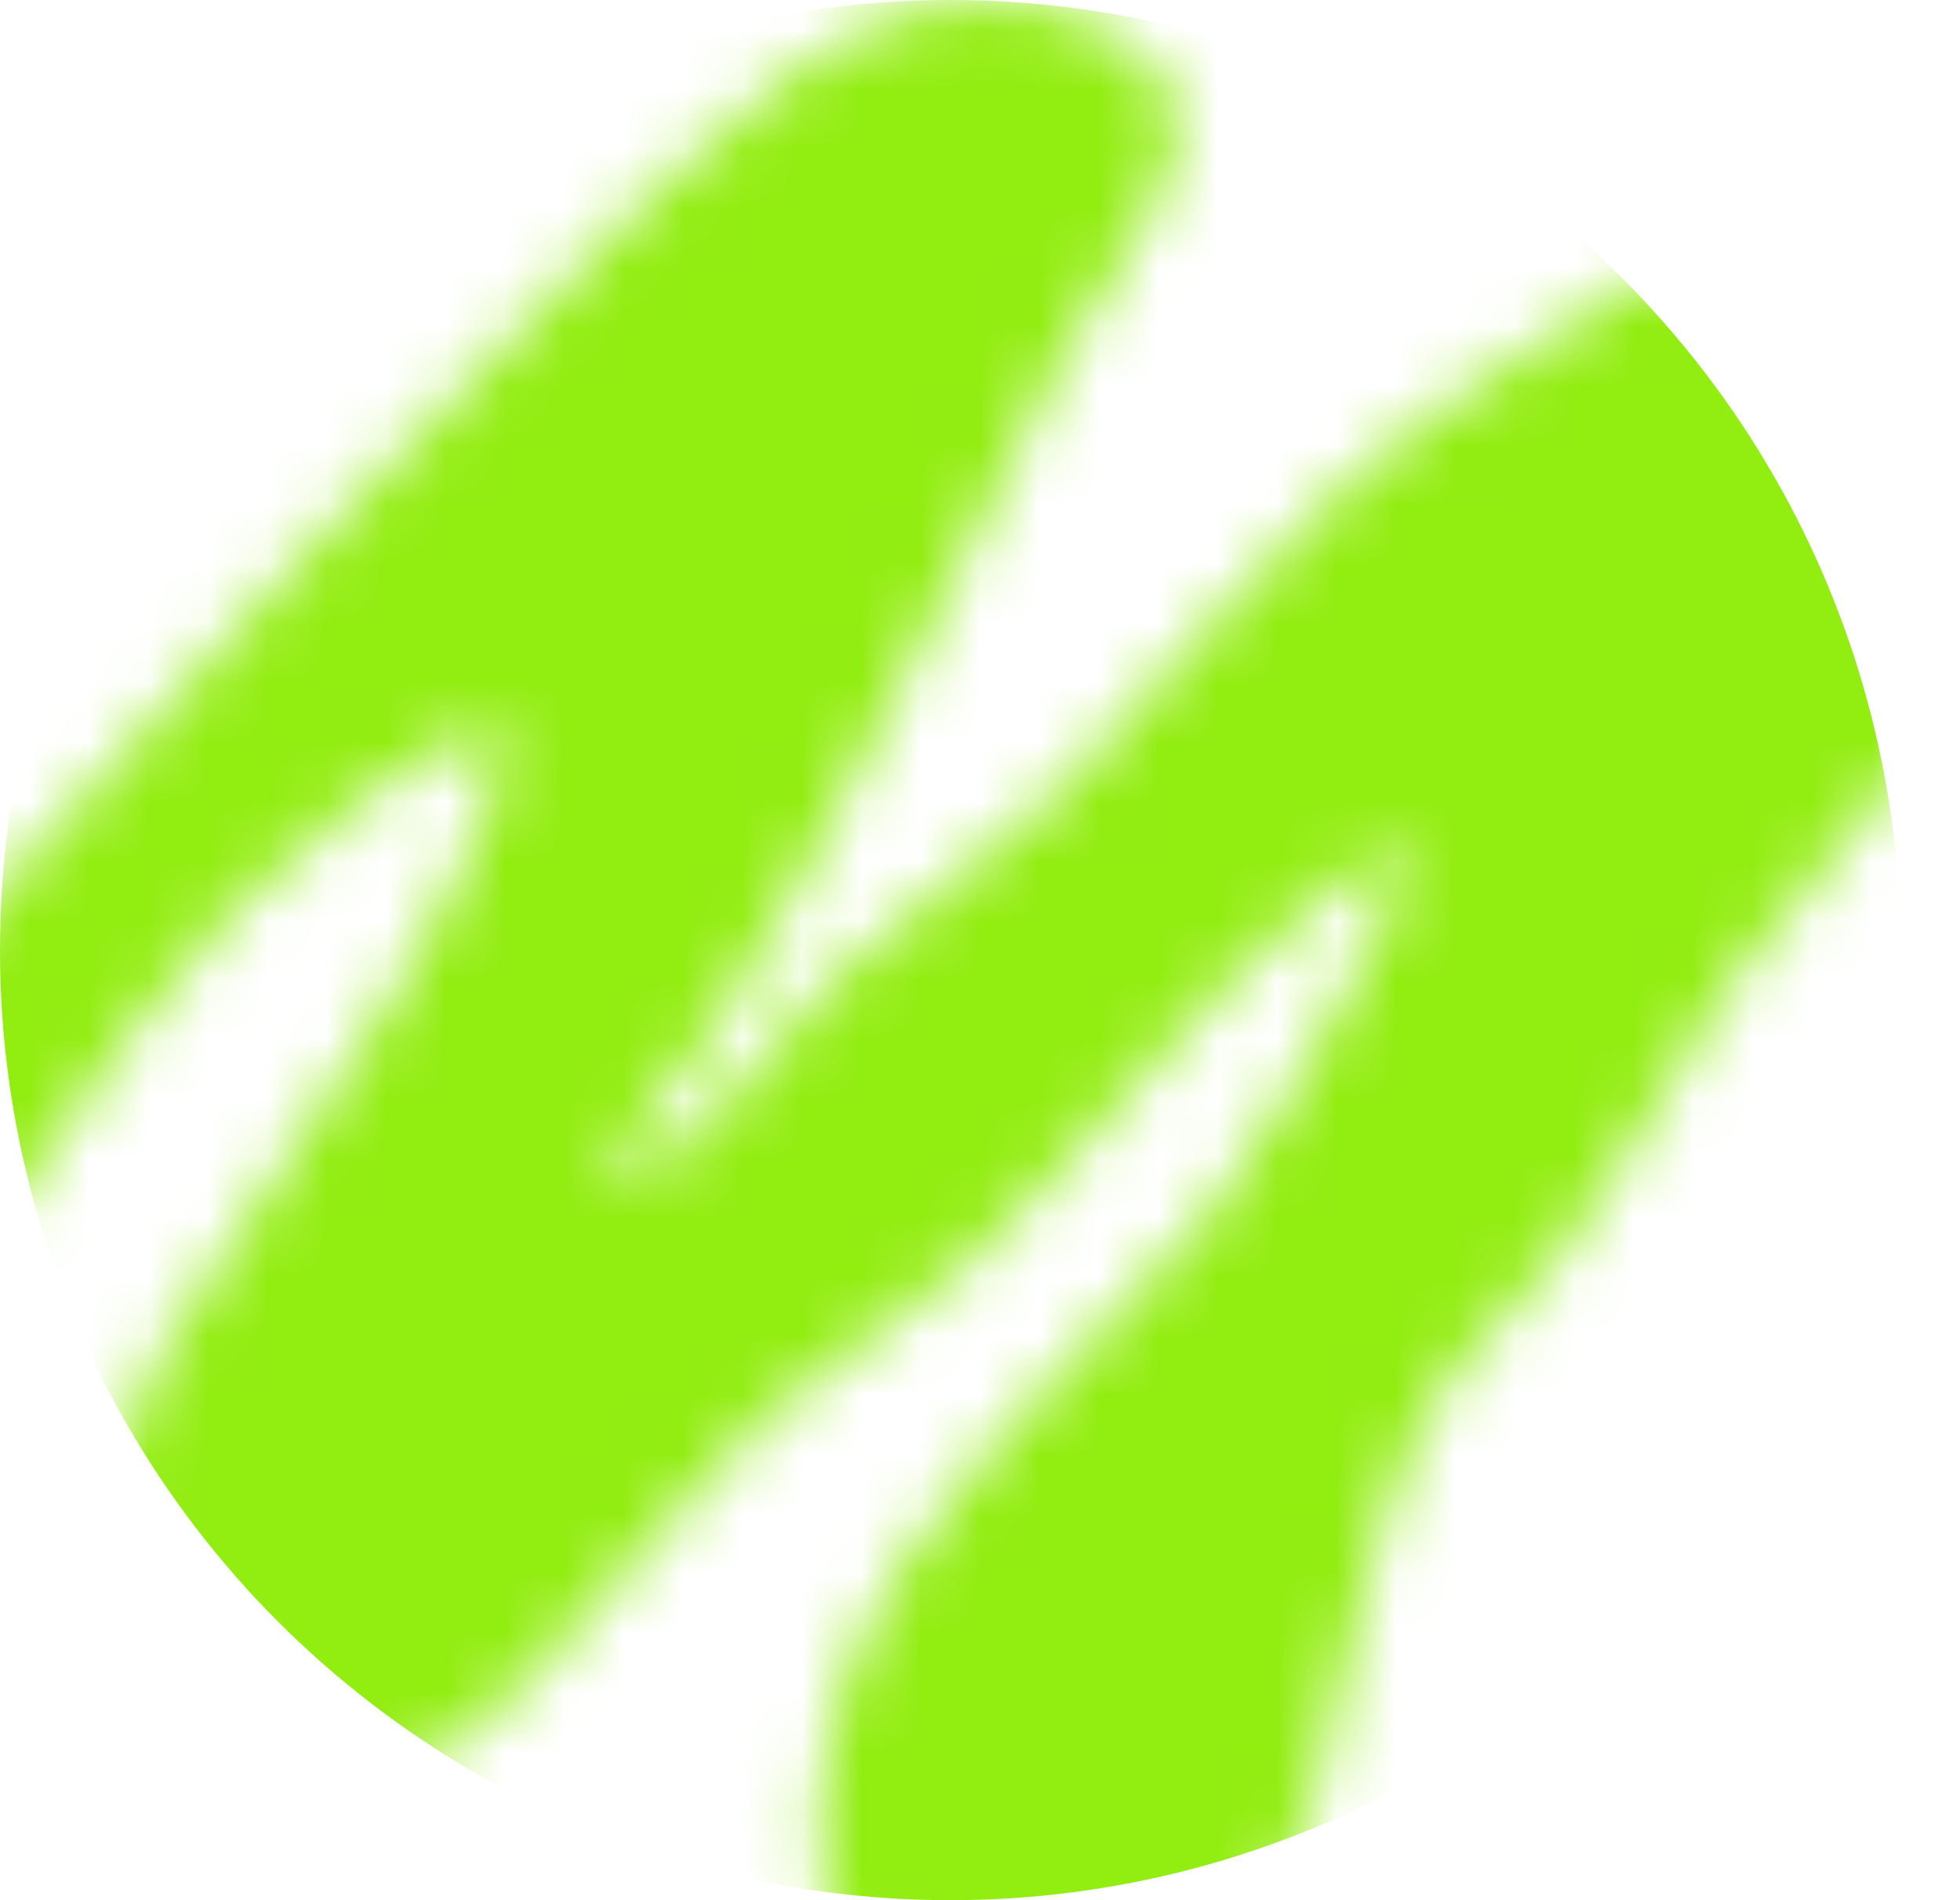 <svg width="33" height="32" viewBox="0 0 33 32" fill="none" xmlns="http://www.w3.org/2000/svg">
<mask id="mask0_8_669" style="mask-type:alpha" maskUnits="userSpaceOnUse" x="-28" y="0" width="65" height="42">
<path d="M11.887 17.533C11.629 17.934 10.206 19.572 10.19 19.907C10.178 20.176 11.524 19.286 11.684 19.157C12.514 18.483 13.174 17.324 13.901 16.592C15.117 15.367 16.752 14.481 17.908 13.273C19.515 11.596 20.941 9.699 22.7 8.126C24.496 6.518 26.247 5.713 28.161 4.391C29.513 3.458 29.975 2.456 31.894 2.142C39.794 0.851 34.642 9.345 32.573 12.288C31.521 13.783 30.093 15.209 29.046 16.682C28.066 18.061 27.393 19.763 26.326 21.058C24.78 22.935 24.114 22.965 23.279 25.63C22.204 29.058 22.405 31.744 19.776 34.671C15.649 39.267 12.921 32.475 14.048 28.819C15.172 25.175 18.171 23.063 20.425 20.366C21.281 19.341 22.694 16.755 23.29 15.5C23.907 14.199 23.846 13.959 22.59 14.878C20.207 16.624 18.486 19.288 16.37 21.213C15.302 22.184 13.992 22.896 12.915 23.851C10.653 25.857 8.029 30.653 4.772 30.301C0.948 29.887 1.345 25.177 2.777 22.668C4.261 20.066 6.253 17.793 7.61 14.953C8.853 12.354 9.02 11.415 6.153 13.426C2.892 15.713 1.348 18.82 -0.939 21.877C-3.722 25.597 -7.639 29.026 -10.932 32.36C-14.724 36.197 -20.457 44.302 -26.733 41.309C-28.634 40.403 -27.834 39.331 -26.806 38.106C-23.401 34.053 -19.688 32.333 -15.837 29.192C-14.833 28.374 -14.024 27.25 -13.062 26.436C-10.73 24.461 -8.108 23.056 -5.727 20.838C-0.583 16.046 4.02 10.252 9.039 5.263C11.392 2.924 14.873 -1.436 18.554 0.469C21.307 1.895 18.846 4.2 17.891 6.023C15.932 9.763 14.154 14.012 11.886 17.532L11.887 17.533Z" fill="#92ED11"/>
</mask>
<g mask="url(#mask0_8_669)">
<circle cx="16" cy="16" r="16" fill="#92ED11"/>
</g>
</svg>

